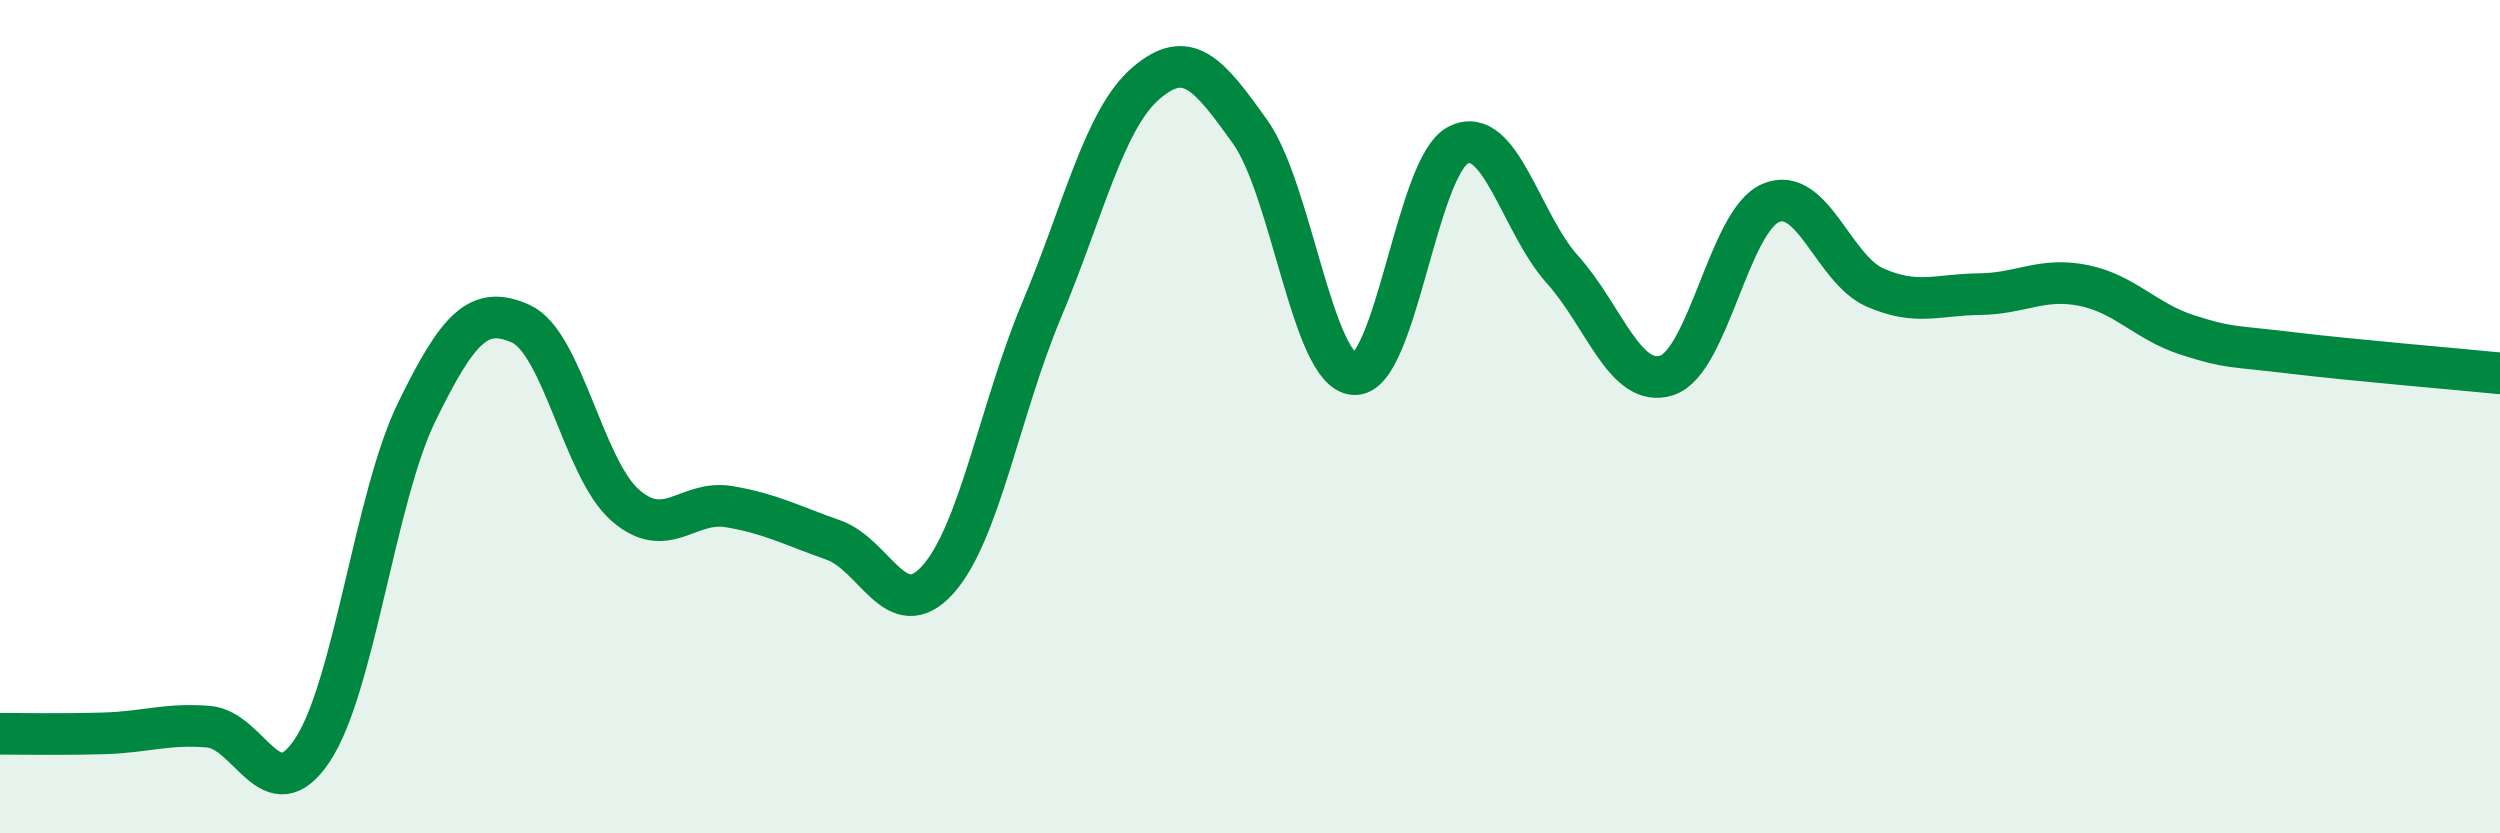 
    <svg width="60" height="20" viewBox="0 0 60 20" xmlns="http://www.w3.org/2000/svg">
      <path
        d="M 0,17.61 C 0.5,17.61 1.5,17.63 2.5,17.6 C 3.5,17.57 4,17.36 5,17.44 C 6,17.52 6.5,19.51 7.5,18 C 8.5,16.49 9,11.94 10,9.89 C 11,7.84 11.5,7.32 12.5,7.77 C 13.5,8.22 14,11.24 15,12.12 C 16,13 16.5,11.99 17.5,12.16 C 18.5,12.33 19,12.61 20,12.96 C 21,13.31 21.5,15.02 22.5,13.92 C 23.5,12.82 24,9.82 25,7.44 C 26,5.06 26.5,2.86 27.5,2 C 28.5,1.14 29,1.76 30,3.16 C 31,4.56 31.5,8.92 32.5,8.98 C 33.5,9.04 34,3.98 35,3.48 C 36,2.98 36.5,5.36 37.5,6.47 C 38.5,7.58 39,9.33 40,9.01 C 41,8.69 41.5,5.29 42.5,4.87 C 43.5,4.45 44,6.46 45,6.9 C 46,7.34 46.5,7.07 47.5,7.06 C 48.5,7.05 49,6.65 50,6.85 C 51,7.05 51.5,7.72 52.5,8.04 C 53.5,8.36 53.5,8.29 55,8.47 C 56.5,8.65 59,8.86 60,8.96L60 20L0 20Z"
        fill="#008740"
        opacity="0.1"
        stroke-linecap="round"
        stroke-linejoin="round"
      />
      <path
        d="M 0,17.61 C 0.5,17.61 1.5,17.63 2.5,17.6 C 3.5,17.57 4,17.36 5,17.44 C 6,17.52 6.5,19.51 7.5,18 C 8.5,16.49 9,11.94 10,9.89 C 11,7.84 11.5,7.32 12.5,7.77 C 13.5,8.22 14,11.24 15,12.12 C 16,13 16.5,11.99 17.5,12.16 C 18.5,12.33 19,12.61 20,12.96 C 21,13.31 21.5,15.02 22.5,13.92 C 23.5,12.82 24,9.82 25,7.44 C 26,5.06 26.5,2.86 27.5,2 C 28.5,1.14 29,1.76 30,3.16 C 31,4.56 31.5,8.92 32.5,8.98 C 33.5,9.04 34,3.98 35,3.48 C 36,2.98 36.5,5.36 37.5,6.47 C 38.5,7.58 39,9.33 40,9.01 C 41,8.69 41.5,5.29 42.5,4.87 C 43.5,4.45 44,6.46 45,6.9 C 46,7.34 46.5,7.07 47.5,7.06 C 48.5,7.05 49,6.65 50,6.85 C 51,7.05 51.5,7.72 52.5,8.04 C 53.5,8.36 53.5,8.29 55,8.47 C 56.5,8.65 59,8.86 60,8.96"
        stroke="#008740"
        stroke-width="1"
        fill="none"
        stroke-linecap="round"
        stroke-linejoin="round"
      />
    </svg>
  